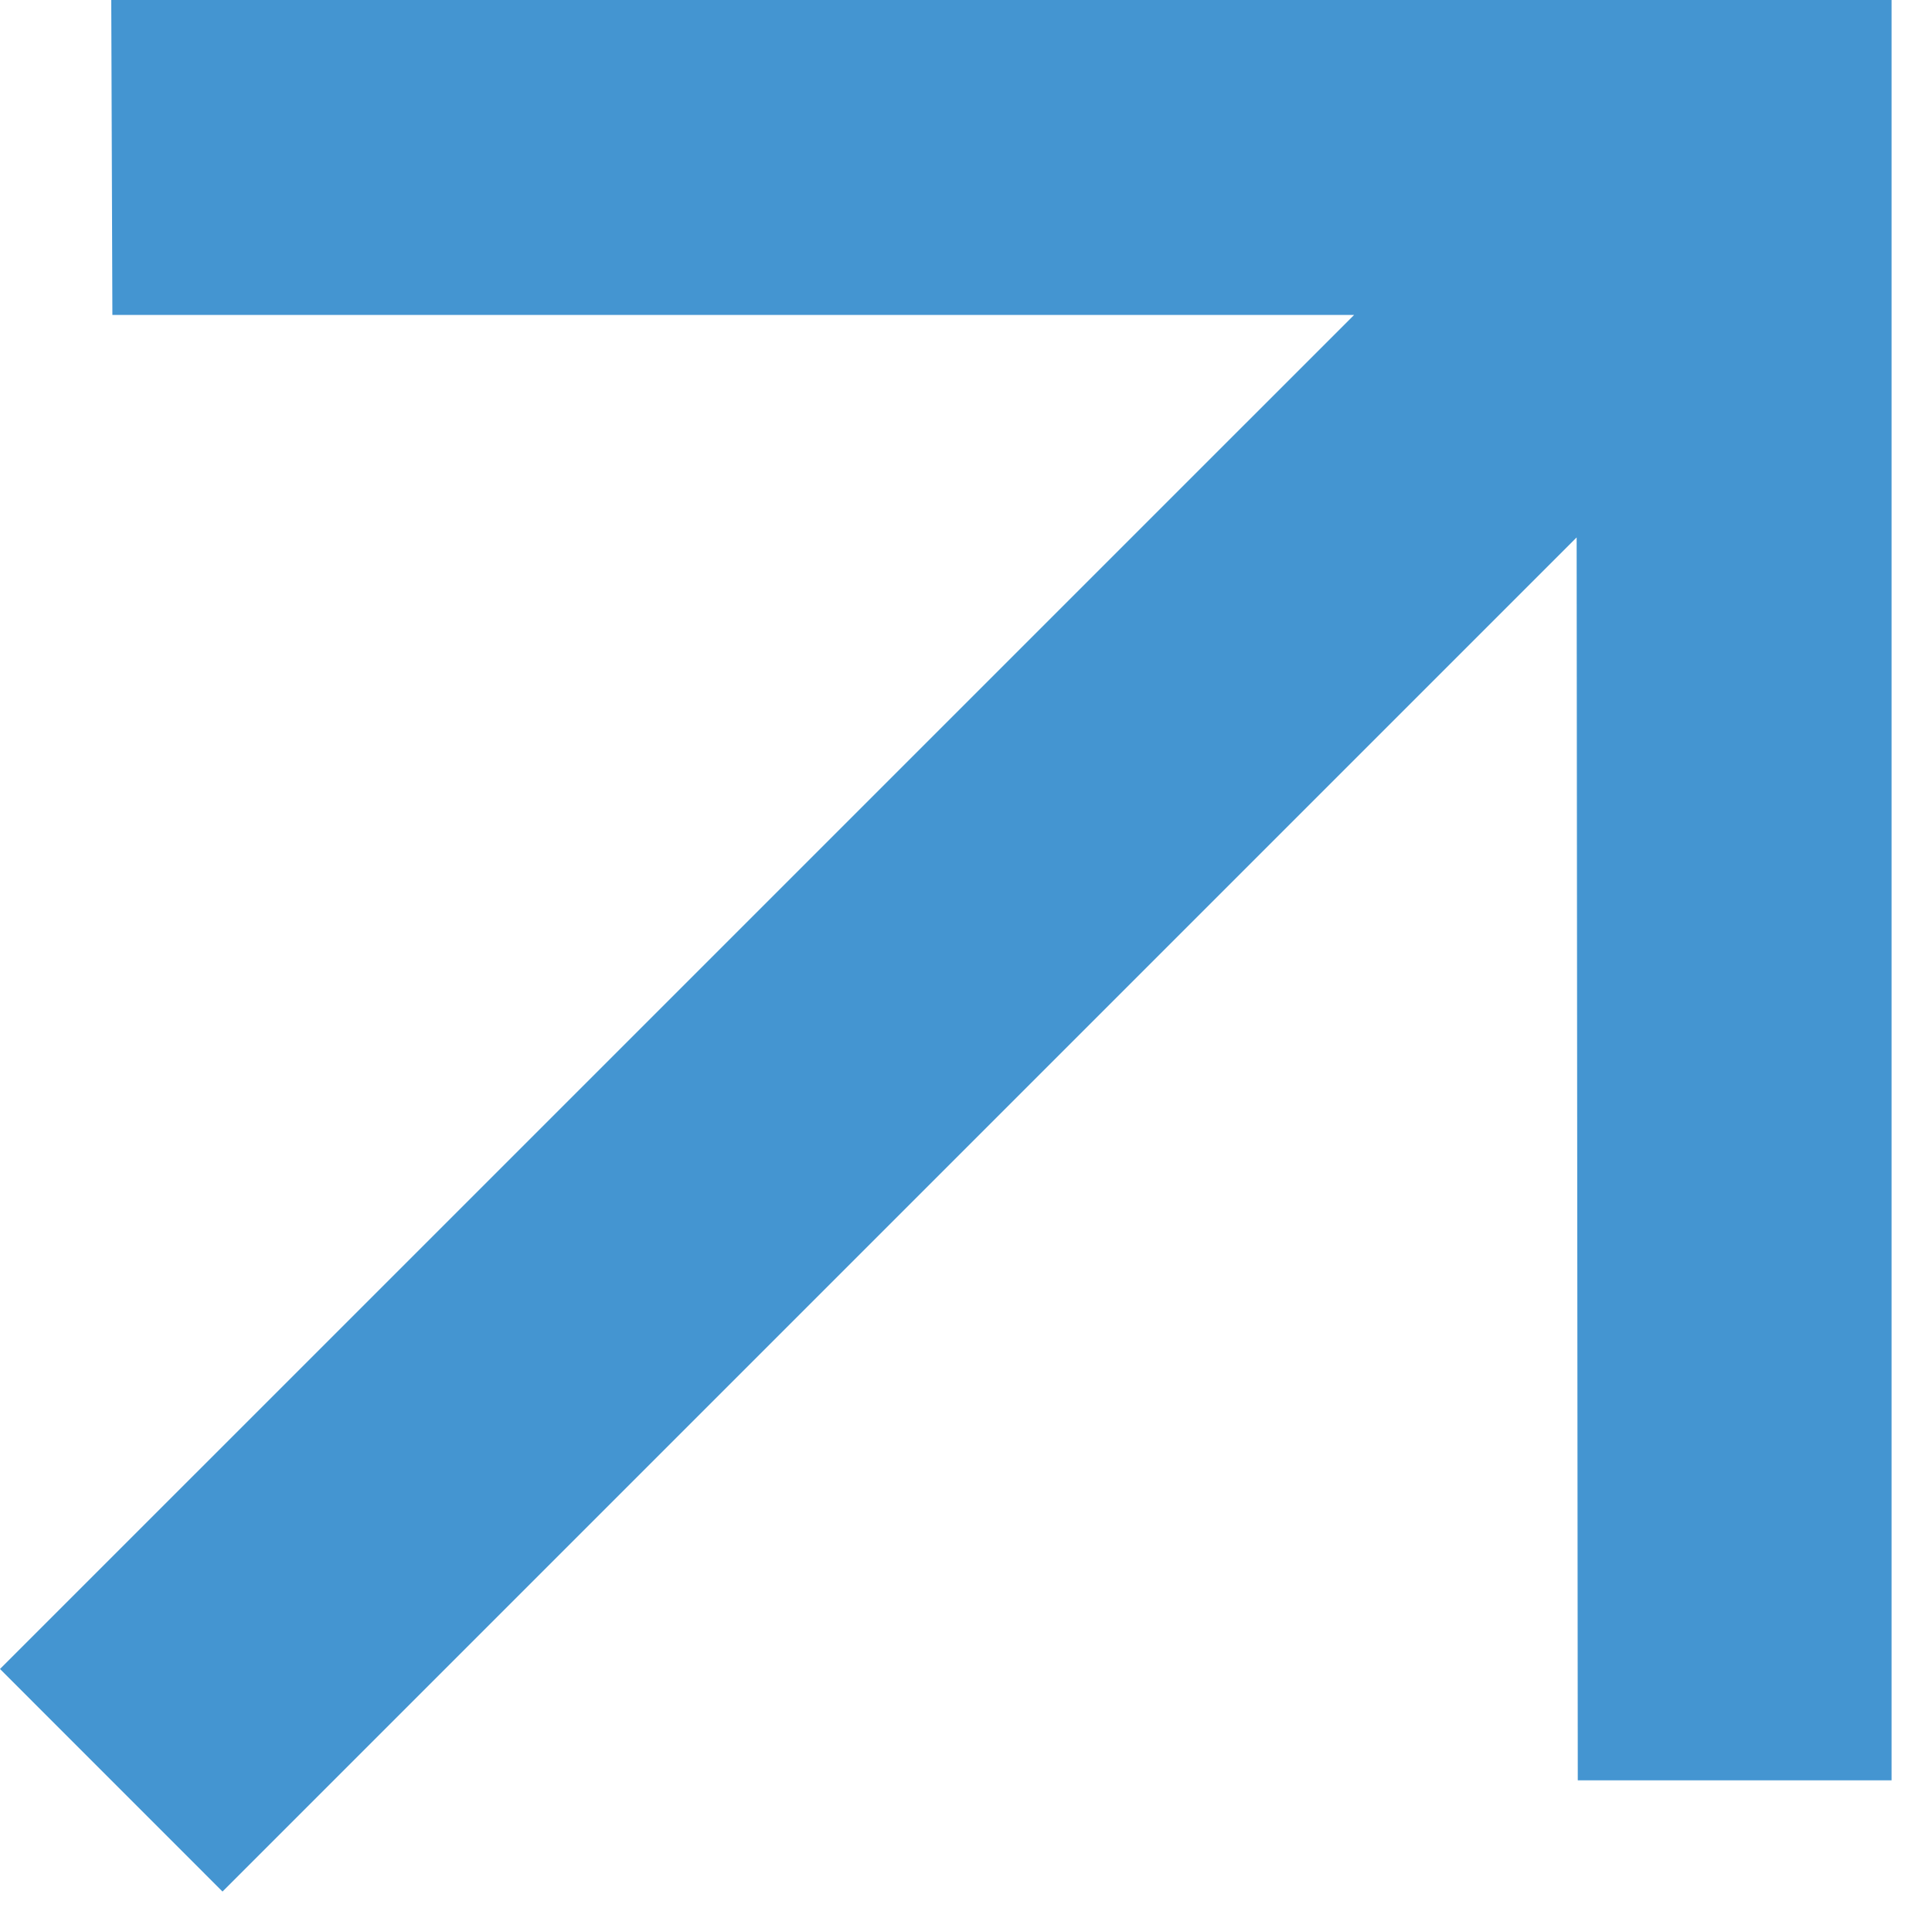 <?xml version="1.0" encoding="UTF-8"?> <svg xmlns="http://www.w3.org/2000/svg" width="29" height="29" viewBox="0 0 29 29" fill="none"><g clip-path="url(#clip0_700_117)"><path d="M1.67 0L1.687 4.727H20.326L0 25.052L3.34 28.393L23.666 8.067L23.683 26.723H28.393V0H1.67Z" fill="#4495D1"></path></g><defs><clipPath id="clip0_700_117"><rect width="29" height="29" fill="white"></rect></clipPath></defs></svg> 